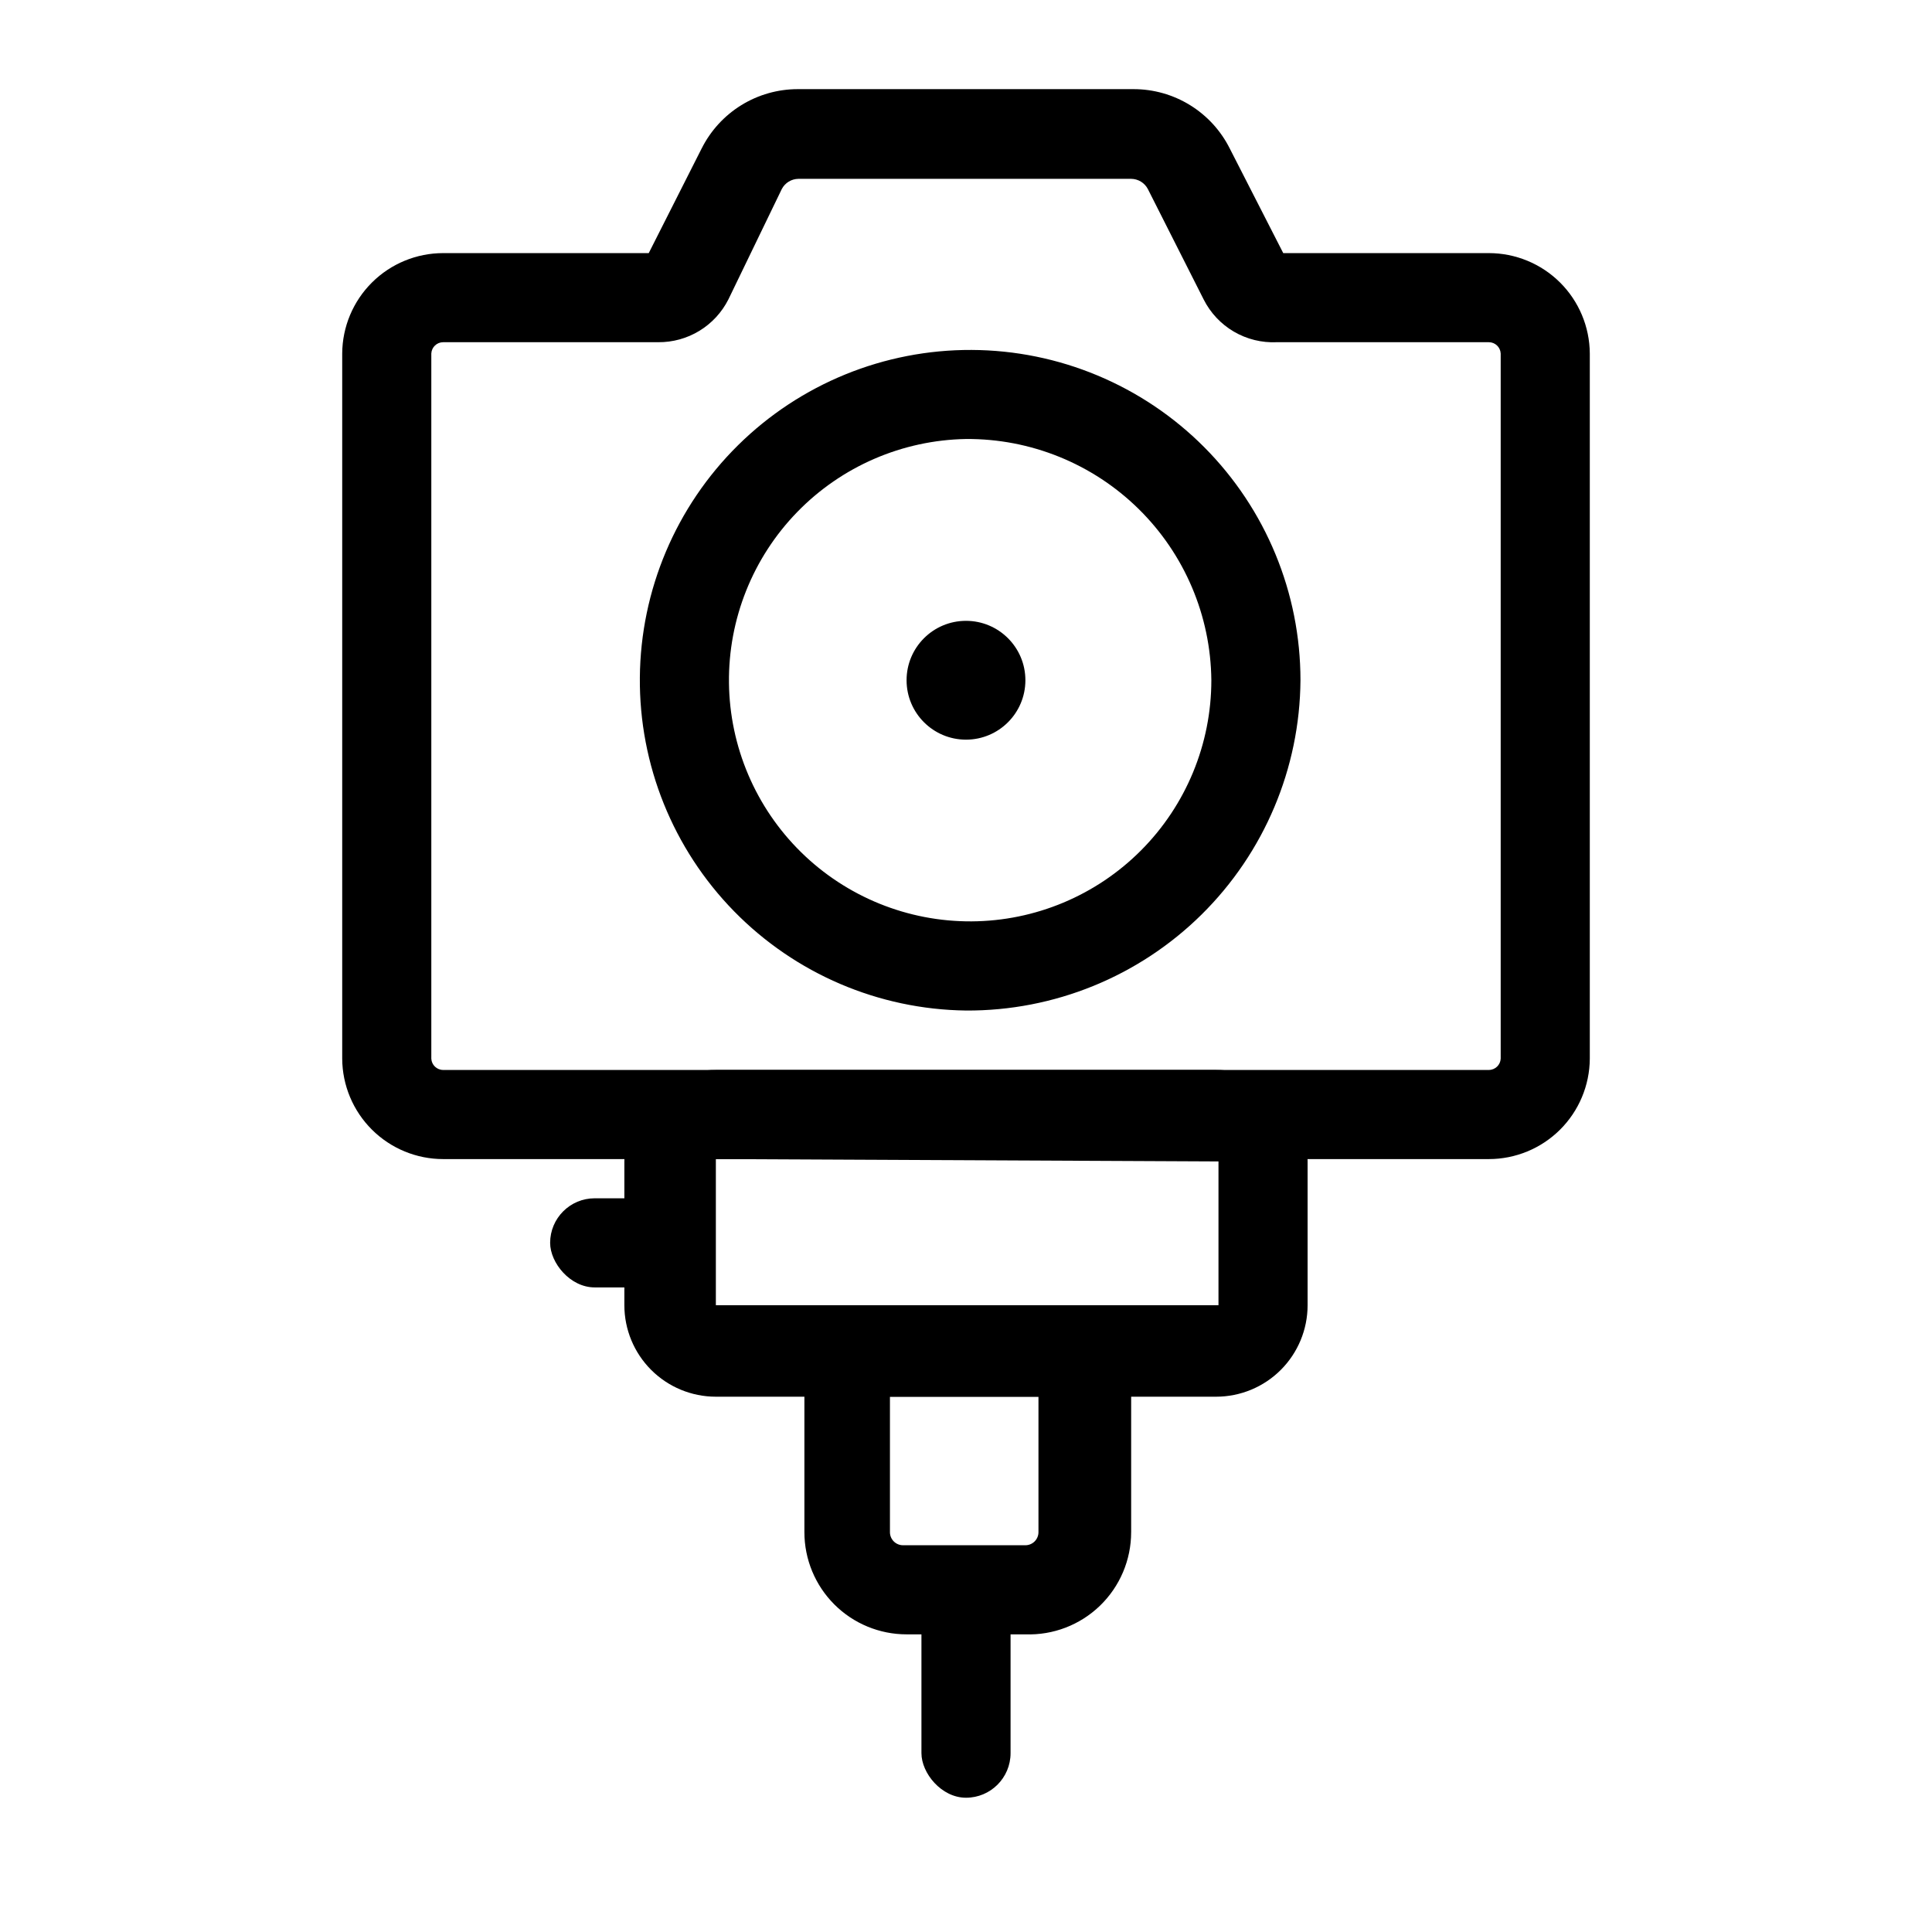 <?xml version="1.0" encoding="UTF-8"?>
<!-- The Best Svg Icon site in the world: iconSvg.co, Visit us! https://iconsvg.co -->
<svg fill="#000000" width="800px" height="800px" version="1.1" viewBox="144 144 512 512" xmlns="http://www.w3.org/2000/svg">
 <g>
  <path d="m538.55 451.17h-277.1c-7.07 0-13.855-2.801-18.867-7.785-5.016-4.984-7.856-11.754-7.894-18.824v-186.88c0.039-7.07 2.879-13.836 7.894-18.824 5.012-4.984 11.797-7.781 18.867-7.781h54.473l14.012-27.711h0.004c2.371-4.734 6.012-8.715 10.516-11.496s9.695-4.25 14.988-4.246h88.957c5.293-0.004 10.484 1.465 14.988 4.246 4.504 2.781 8.145 6.762 10.516 11.496l14.168 27.711h54.477c7.07 0 13.855 2.797 18.871 7.781 5.012 4.988 7.852 11.754 7.894 18.824v186.88c-0.043 7.07-2.883 13.84-7.894 18.824-5.016 4.984-11.801 7.785-18.871 7.785zm-277.1-216.48c-1.676-0.004-3.062 1.312-3.148 2.988v186.88c0.086 1.68 1.473 2.992 3.148 2.992h277.1c1.68 0 3.062-1.312 3.148-2.992v-186.88c-0.086-1.676-1.469-2.992-3.148-2.988h-56.207c-3.977 0.18-7.922-0.793-11.359-2.805-3.438-2.012-6.215-4.977-8.004-8.531l-14.801-29.285c-0.867-1.633-2.559-2.66-4.41-2.676h-88.164c-1.852 0.016-3.543 1.043-4.41 2.676l-14.168 29.285c-1.734 3.434-4.391 6.312-7.672 8.316-3.285 2.004-7.062 3.047-10.906 3.019z"/>
  <path d="m400 411.8c-23.152-0.289-45.242-9.742-61.441-26.281-16.199-16.543-25.188-38.828-24.992-61.98 0.195-23.148 9.551-45.281 26.023-61.551 16.473-16.27 38.723-25.348 61.875-25.25 23.152 0.094 45.32 9.359 61.66 25.762 16.336 16.406 25.512 38.613 25.512 61.766-0.164 23.355-9.594 45.691-26.211 62.105-16.621 16.41-39.07 25.559-62.426 25.43zm0-151.46c-16.887 0.293-32.973 7.254-44.742 19.367-11.77 12.113-18.266 28.391-18.074 45.277 0.195 16.887 7.062 33.012 19.105 44.852 12.043 11.84 28.285 18.43 45.172 18.336 16.891-0.094 33.055-6.871 44.961-18.844 11.91-11.977 18.598-28.176 18.598-45.066-0.164-17.094-7.102-33.422-19.293-45.406-12.191-11.98-28.637-18.641-45.727-18.516z"/>
  <path d="m415.74 324.27c0 8.695-7.047 15.746-15.742 15.746s-15.746-7.051-15.746-15.746c0-8.695 7.051-15.742 15.746-15.742s15.742 7.047 15.742 15.742"/>
  <path d="m466.28 514.14h-132.57c-6.43 0-12.598-2.555-17.145-7.102-4.547-4.547-7.102-10.715-7.102-17.145v-38.102c0-6.43 2.555-12.598 7.102-17.145 4.547-4.547 10.715-7.102 17.145-7.102h132.57c6.43 0 12.598 2.555 17.145 7.102s7.102 10.715 7.102 17.145v38.102c0 6.43-2.555 12.598-7.102 17.145s-10.715 7.102-17.145 7.102zm-132.57-62.977v38.73h133.2v-38.102z"/>
  <path d="m415.74 577.12h-31.488c-7.18 0-14.07-2.852-19.148-7.93s-7.93-11.965-7.93-19.148v-59.512h86.594v59.512h-0.004c0.004 7.348-2.977 14.383-8.262 19.492-5.285 5.106-12.418 7.844-19.762 7.586zm-35.895-62.977v35.898c0 0.918 0.363 1.801 1.012 2.449 0.652 0.648 1.531 1.016 2.449 1.016h32.434c0.918 0 1.801-0.367 2.449-1.016 0.648-0.648 1.016-1.531 1.016-2.449v-35.895z"/>
  <path d="m301.6 461.56h7.871c6.519 0 11.809 6.519 11.809 11.809 0 6.519-5.285 11.809-11.809 11.809h-7.871c-6.519 0-11.809-6.519-11.809-11.809 0-6.519 5.285-11.809 11.809-11.809z"/>
  <path d="m400 557.44c6.519 0 11.809 6.519 11.809 11.809v39.359c0 6.519-5.285 11.809-11.809 11.809-6.519 0-11.809-6.519-11.809-11.809v-39.359c0-6.519 5.285-11.809 11.809-11.809z"/>
 </g>
</svg>